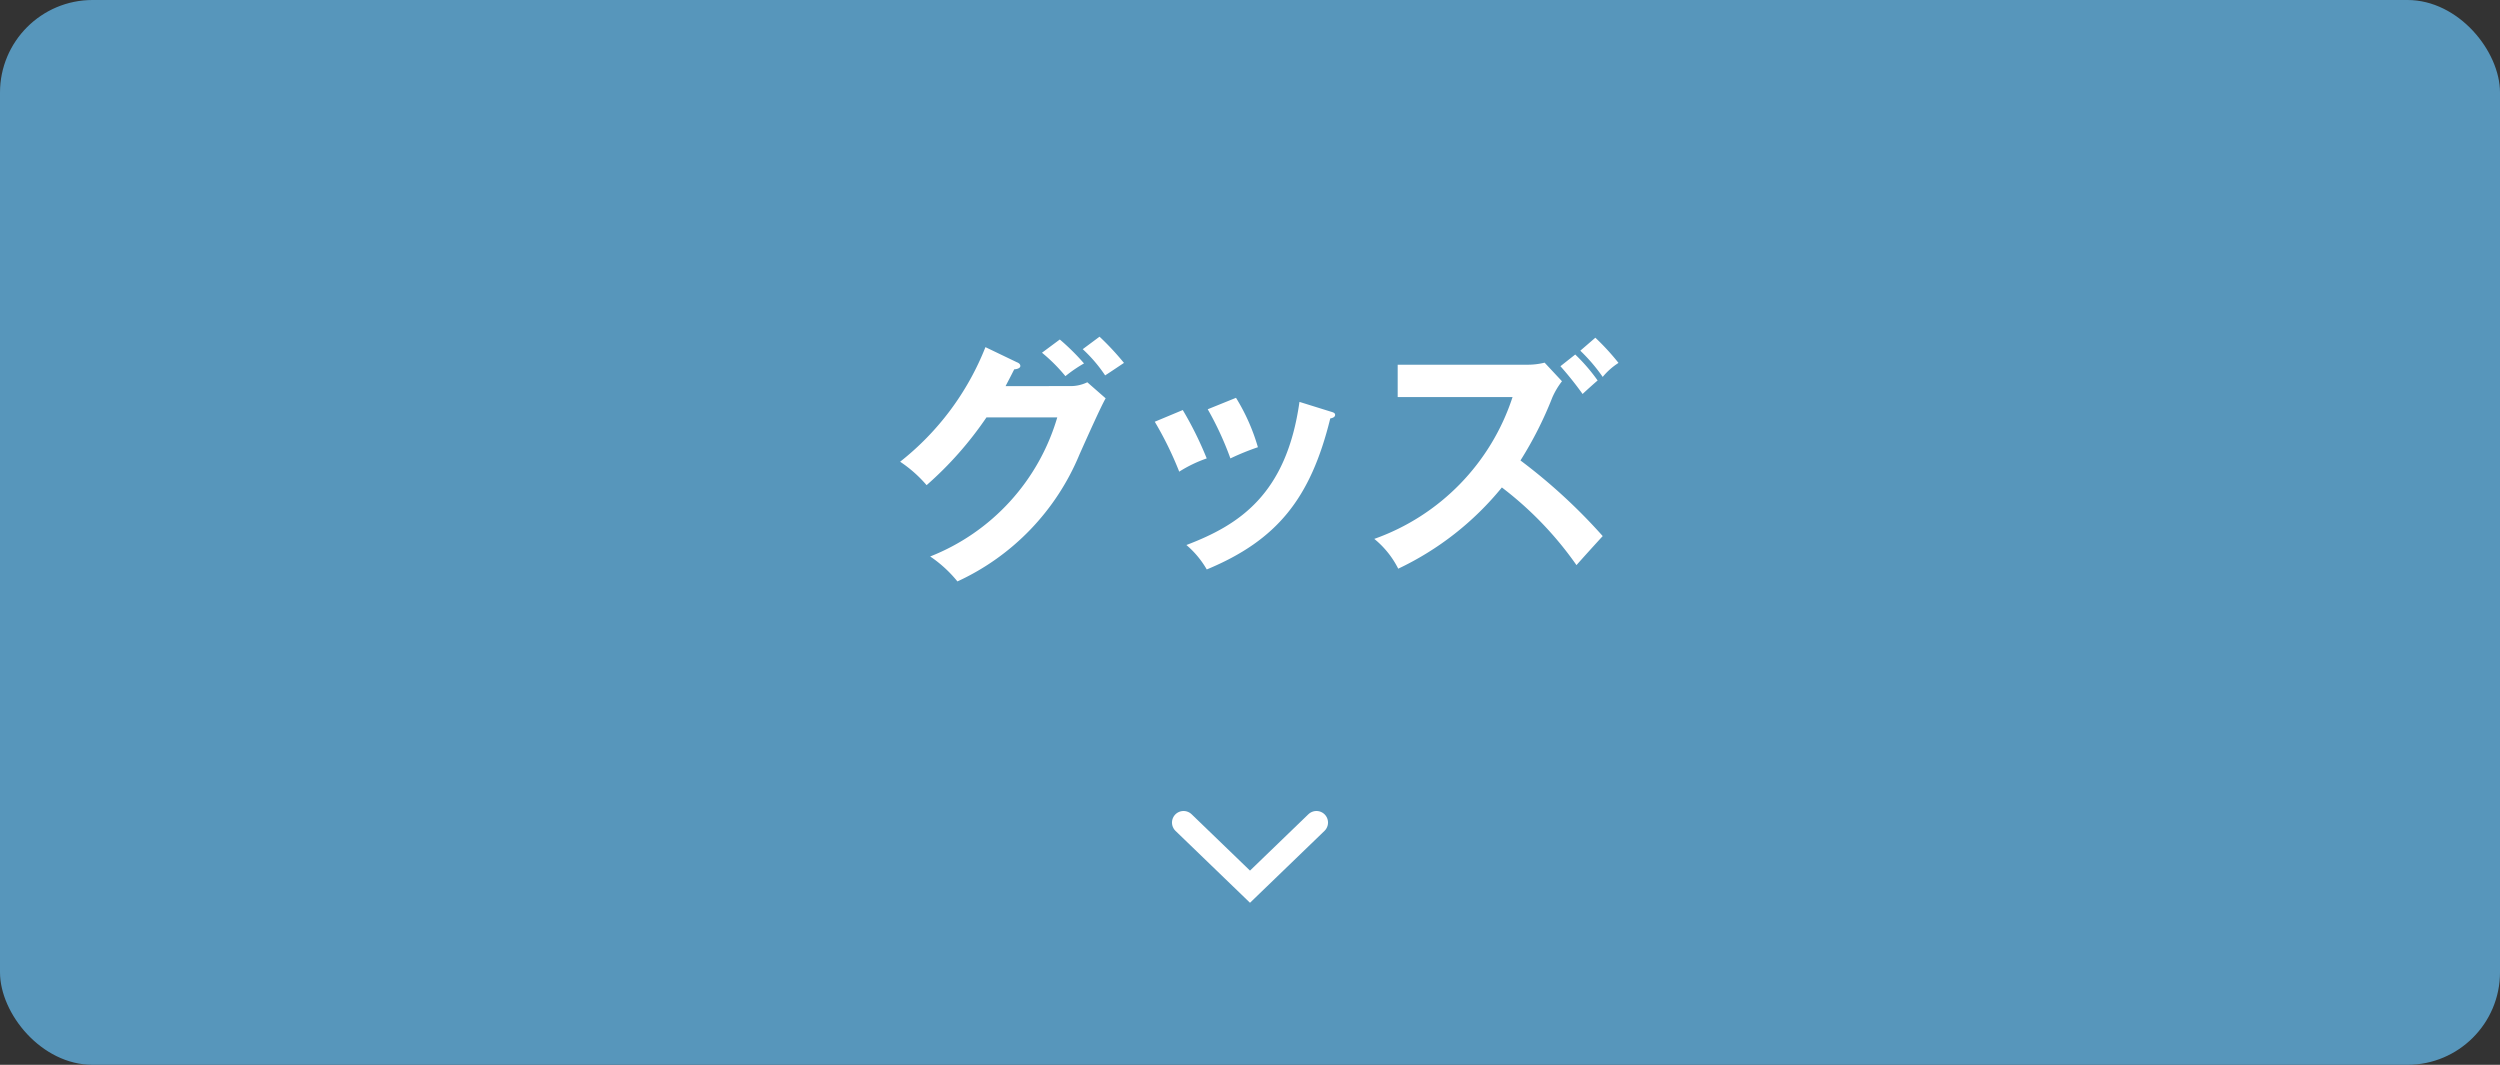 <svg xmlns="http://www.w3.org/2000/svg" width="216" height="92" viewBox="0 0 216 92"><rect x="0" y="0" width="216" height="92" fill="#333333" stroke="none"/><g data-name="レイヤー 2"><rect width="216" height="92" rx="8" fill="#5796bb"/><path d="M92.426 33.358a3.307 3.307 0 001.518-.33l1.584 1.387c-.374.638-1.54 3.234-2.266 4.862a20.836 20.836 0 01-10.54 10.958 10.825 10.825 0 00-2.354-2.156 18.517 18.517 0 0010.979-12.014H85.23a30.764 30.764 0 01-5.171 5.853 11.1 11.1 0 00-2.288-2.025 23.649 23.649 0 007.371-9.9l2.706 1.3c.111.044.309.132.309.33 0 .221-.4.286-.528.286-.264.528-.44.859-.748 1.452zm-.859-4.026a19.49 19.49 0 012.091 2.068 11.772 11.772 0 00-1.606 1.1 14.421 14.421 0 00-2.025-2.025zM95 29.09a23.5 23.5 0 012.112 2.266c-.11.066-1.078.726-1.628 1.078a12.51 12.51 0 00-1.936-2.266zm7.192 6.337a30.587 30.587 0 012.069 4.18 11.325 11.325 0 00-2.376 1.145 30.18 30.18 0 00-2.113-4.314zm12.762.131c.221.067.4.111.4.287 0 .22-.286.286-.418.308-1.694 6.887-4.577 10.518-10.671 13.048a8.04 8.04 0 00-1.76-2.112c4.576-1.739 8.646-4.379 9.769-12.366zm-8.163-1.187a17.188 17.188 0 011.892 4.269 21.592 21.592 0 00-2.376.967 27.27 27.27 0 00-1.959-4.247zm13.969-.066v-2.794h11.177a6.078 6.078 0 001.518-.177l1.5 1.606a6.62 6.62 0 00-.837 1.408 32.216 32.216 0 01-2.75 5.435 48.336 48.336 0 017.107 6.535c-.77.836-2 2.2-2.266 2.509a30.155 30.155 0 00-6.447-6.711 25.781 25.781 0 01-8.955 7.019 7.873 7.873 0 00-2.069-2.575 19.377 19.377 0 0011.947-12.255zm15.34-3.675a15.309 15.309 0 011.936 2.244c-.088.066-.88.77-1.3 1.167a28.741 28.741 0 00-1.915-2.4zm1.738-1.452a20.339 20.339 0 012 2.178 5.784 5.784 0 00-1.364 1.21 15.014 15.014 0 00-1.936-2.266z" fill="#fff"/><path fill="none" stroke="#fff" stroke-linecap="round" stroke-miterlimit="10" stroke-width="2" d="M113.741 71.069L108 76.61l-5.741-5.541"/></g></svg>